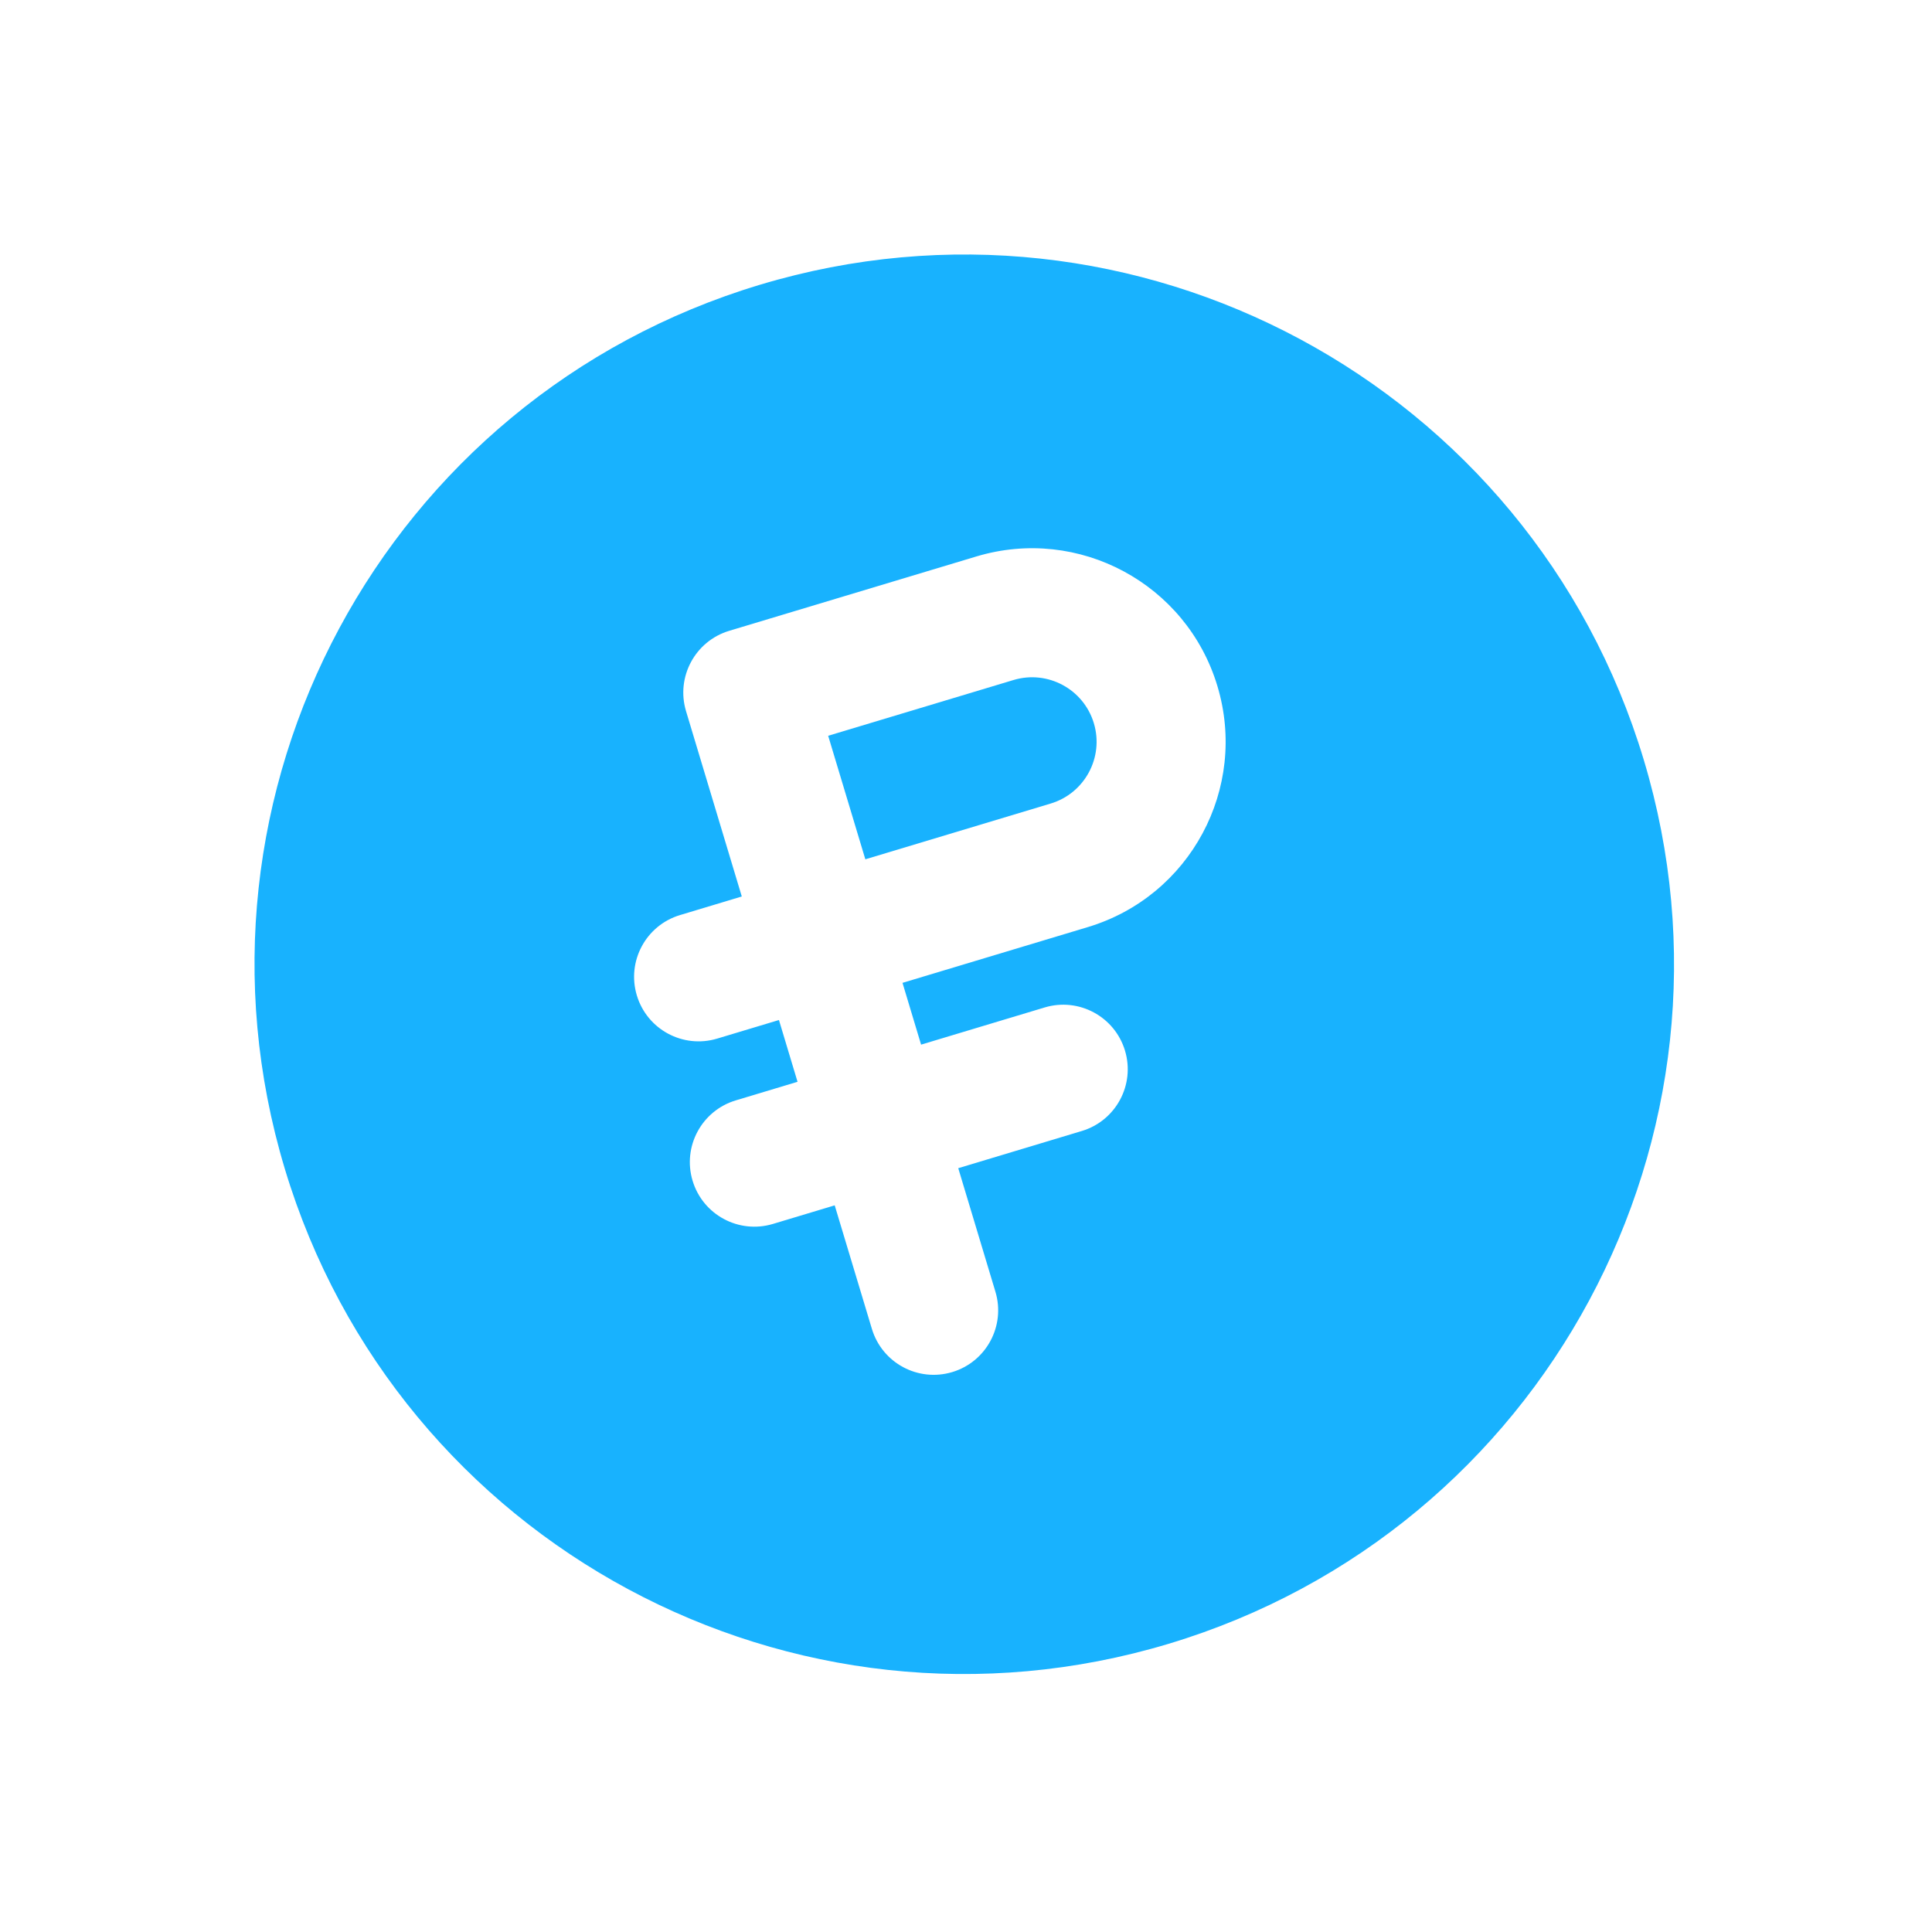 <?xml version="1.0" encoding="UTF-8"?> <svg xmlns="http://www.w3.org/2000/svg" width="97" height="97" viewBox="0 0 97 97" fill="none"><path d="M52.75 40.344L43.446 43.143L41.58 36.941L50.884 34.142C52.597 33.626 54.403 34.597 54.919 36.31C55.434 38.023 54.463 39.829 52.75 40.344Z" fill="#18B2FE"></path><path fill-rule="evenodd" clip-rule="evenodd" d="M38.15 14.298C19.309 19.966 8.63 39.835 14.298 58.677C19.966 77.518 39.836 88.197 58.677 82.529C77.519 76.861 88.198 56.991 82.529 38.15C76.861 19.308 56.992 8.629 38.15 14.298ZM36.613 31.671C34.9 32.186 33.929 33.992 34.444 35.705L37.243 45.01L34.142 45.943C32.429 46.458 31.458 48.264 31.974 49.977C32.489 51.69 34.295 52.661 36.008 52.145L39.109 51.212L40.042 54.314L36.941 55.247C35.228 55.762 34.257 57.568 34.773 59.281C35.288 60.994 37.094 61.965 38.807 61.45L41.908 60.517L43.775 66.719C44.29 68.432 46.096 69.403 47.809 68.888C49.522 68.373 50.493 66.566 49.977 64.853L48.111 58.651L54.314 56.784C56.027 56.269 56.998 54.463 56.483 52.75C55.967 51.037 54.161 50.066 52.448 50.582L46.245 52.448L45.312 49.346L54.616 46.547C59.755 45.001 62.667 39.582 61.122 34.444C59.576 29.305 54.157 26.393 49.018 27.939L36.613 31.671Z" fill="#18B2FE"></path></svg> 